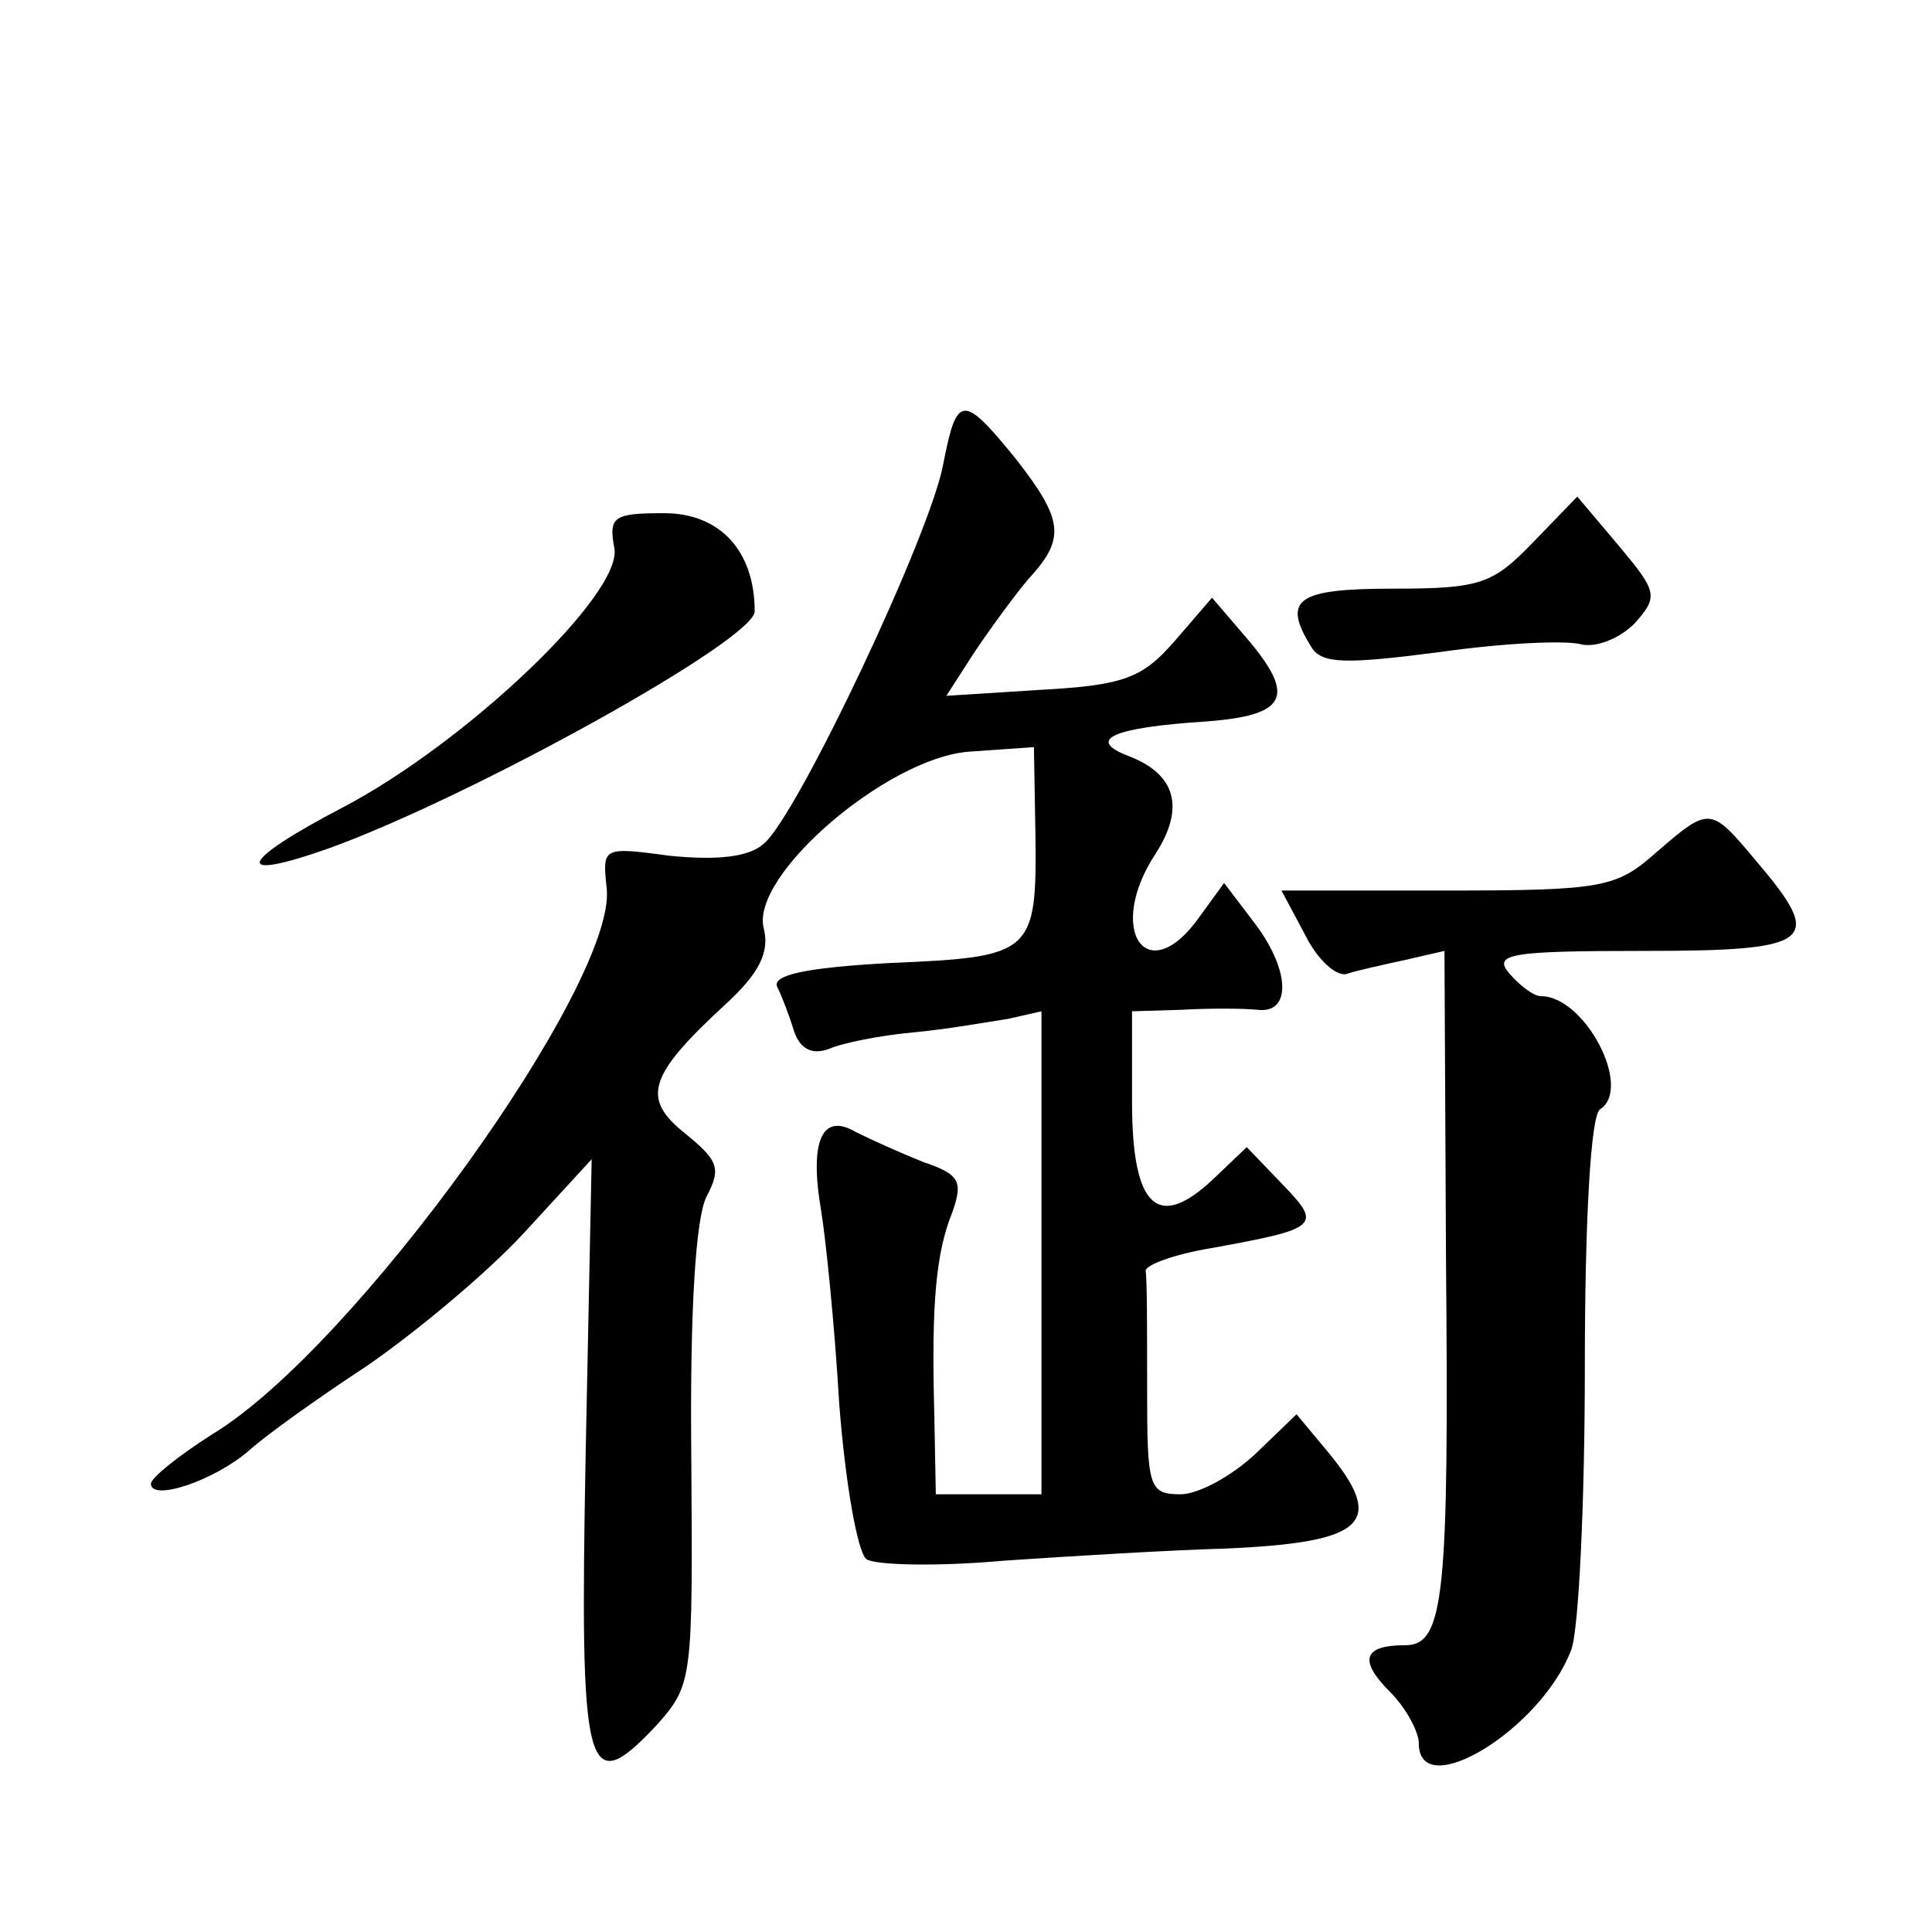 <?xml version="1.0" standalone="no"?>
<!DOCTYPE svg PUBLIC "-//W3C//DTD SVG 20010904//EN"
 "http://www.w3.org/TR/2001/REC-SVG-20010904/DTD/svg10.dtd">
<svg version="1.0" xmlns="http://www.w3.org/2000/svg"
 width="128pt" height="128pt" viewBox="0 0 128 128"
 preserveAspectRatio="xMidYMid meet">
<g transform="translate(0,128) scale(0.1,-0.1)"
fill="#0" stroke="none">
<path d="M625 973 c-8 -46 -97 -234 -119 -252 -10 -9 -31 -11 -62 -8 -45 6 -45
6 -42 -22 6 -63 -167 -304 -261 -361 -22 -14 -41 -29 -41 -33 0 -12 42 2 65 22
11 10 46 35 78 56 32 22 79 61 104 88 l45 49 -4 -196 c-4 -213 0 -229 47 -179 24
27 24 30 23 178 -1 98 3 158 10 172 10 19 8 24 -14 42 -29 23 -25 38 26 85 23 21
30 35 26 51 -9 35 82 113 136 117 l43 3 1 -58 c1 -79 -2 -81 -96 -85 -56 -3 -79
-8 -75 -16 3 -6 8 -19 11 -29 4 -12 12 -16 23 -12 9 4 34 9 56 11 22 2 50 7 63
9 l22 5 0 -160 0 -160 -35 0 -35 0 -1 53 c-2 73 1 107 12 134 7 20 5 25 -19 33
-15 6 -35 15 -45 20 -22 13 -31 -5 -23 -52 3 -18 9 -76 12 -128 4 -52 12 -98 18
-103 6 -4 47 -5 91 -1 44 3 110 7 146 8 94 4 108 17 68 65 l-20 24 -27 -26 c-16
-15 -38 -27 -50 -27 -21 0 -22 5 -22 70 0 39 0 73 -1 78 0 4 19 11 43 15 72 13
74 15 48 42 l-24 25 -22 -21 c-37 -35 -54 -19 -54 51 l0 60 33 1 c17 1 40 1 50
0 23 -3 22 27 -3 59 l-19 25 -16 -22 c-35 -50 -63 -9 -29 42 19 30 13 52 -18 64
-29 11 -11 19 51 23 53 4 60 16 28 54 l-24 28 -25 -29 c-21 -24 -33 -29 -88 -32
l-63 -4 18 28 c10 15 26 37 36 49 25 27 24 39 -8 80 -35 43 -39 43 -48 -3z M1016
921 c-27 -28 -35 -31 -93 -31 -64 0 -74 -7 -54 -39 7 -11 23 -11 85 -3 42 6 84
8 94 5 10 -2 25 4 35 14 16 18 15 21 -11 52 l-27 32 -29 -30z M407 917 c6 -30 -98
-129 -180 -172 -69 -36 -74 -50 -9 -27 94 34 282 138 282 157 0 40 -23 65 -60 65
-33 0 -37 -2 -33 -23z M1097 715 c-26 -23 -35 -25 -138 -25 l-110 0 16 -30 c8 -16
21 -28 28 -25 6 2 24 6 38 9 l26 6 1 -203 c2 -224 -1 -257 -27 -257 -28 0 -31 -10
-10 -31 10 -10 19 -26 19 -34 0 -40 81 9 101 62 5 13 9 98 9 188 0 98 4 166 10
170 22 14 -10 75 -39 75 -5 0 -14 7 -21 15 -11 13 0 15 89 15 113 0 120 6 75 59
-31 37 -31 37 -67 6z"/>
</g>
</svg>

